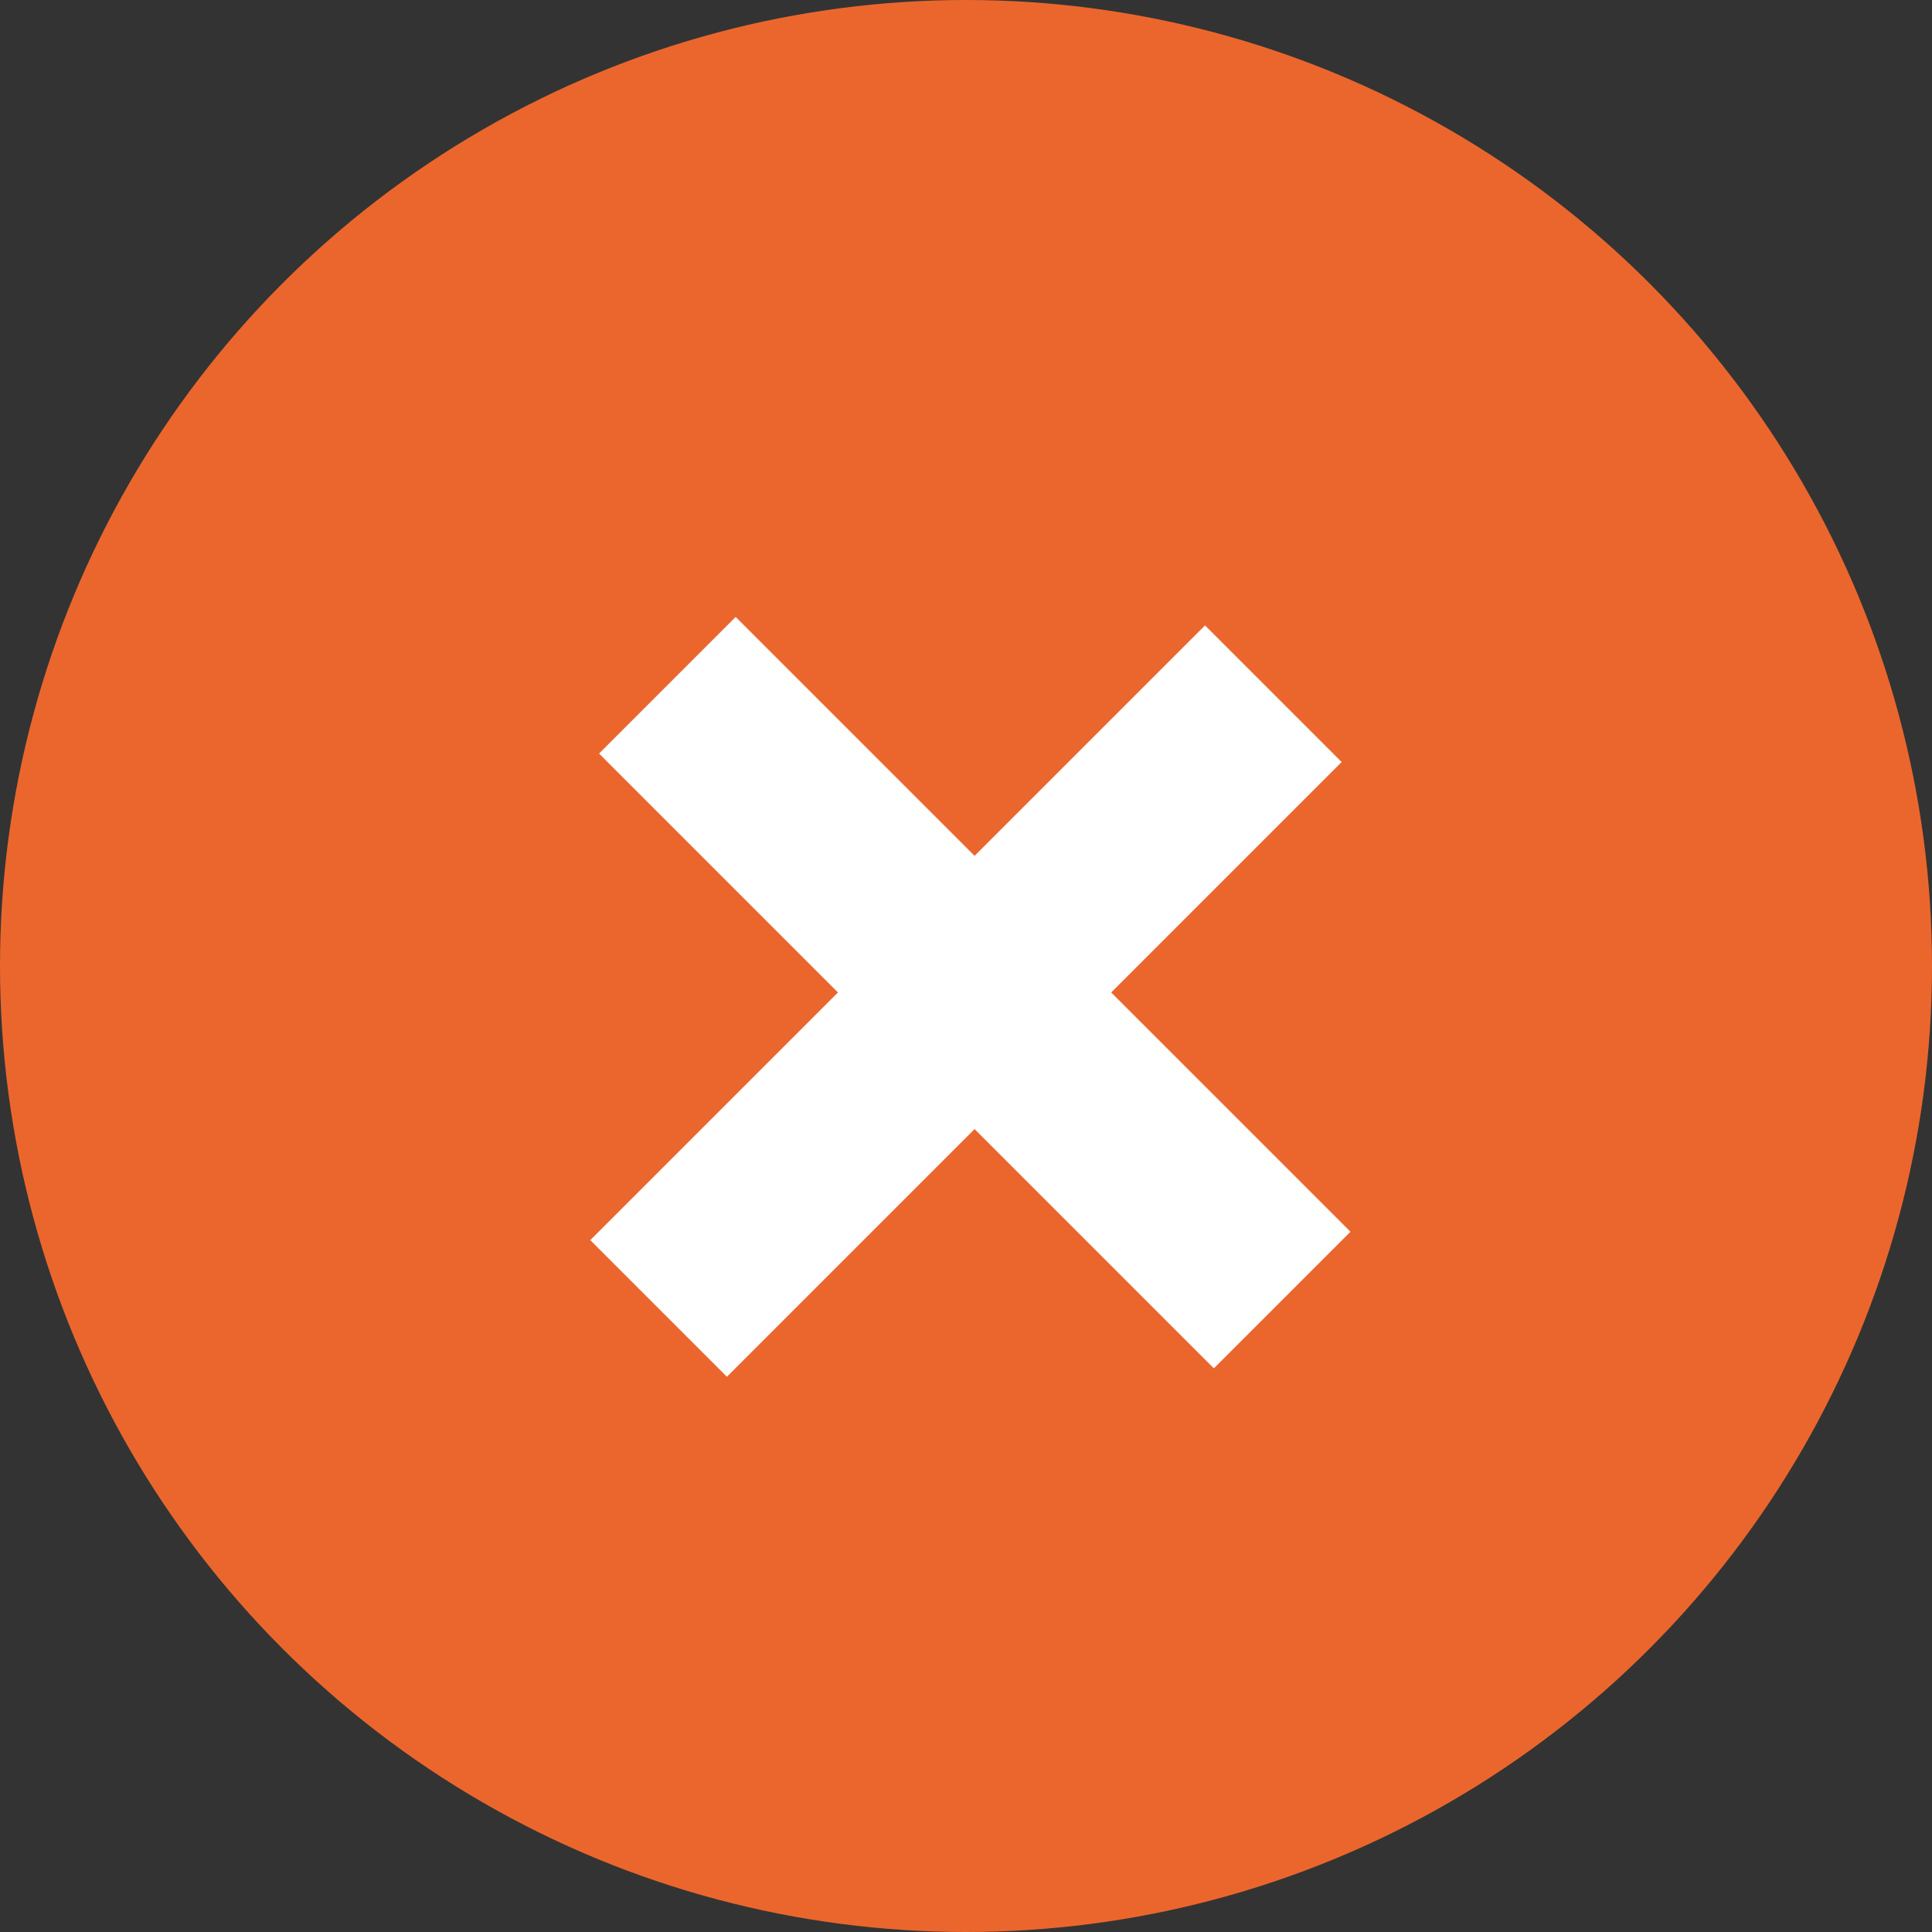 <svg width="28" height="28" viewBox="0 0 28 28" fill="none" xmlns="http://www.w3.org/2000/svg">
<rect x="0" y="0" width="28" height="28" fill="#333333" stroke="none"/>
<circle cx="14" cy="14" r="14" fill="#EB662D"/>
<path d="M18.582 18.841L9.672 9.931" stroke="white" stroke-width="2.8"/>
<path d="M9.545 18.963L18.454 10.054" stroke="white" stroke-width="2.8"/>
</svg>
